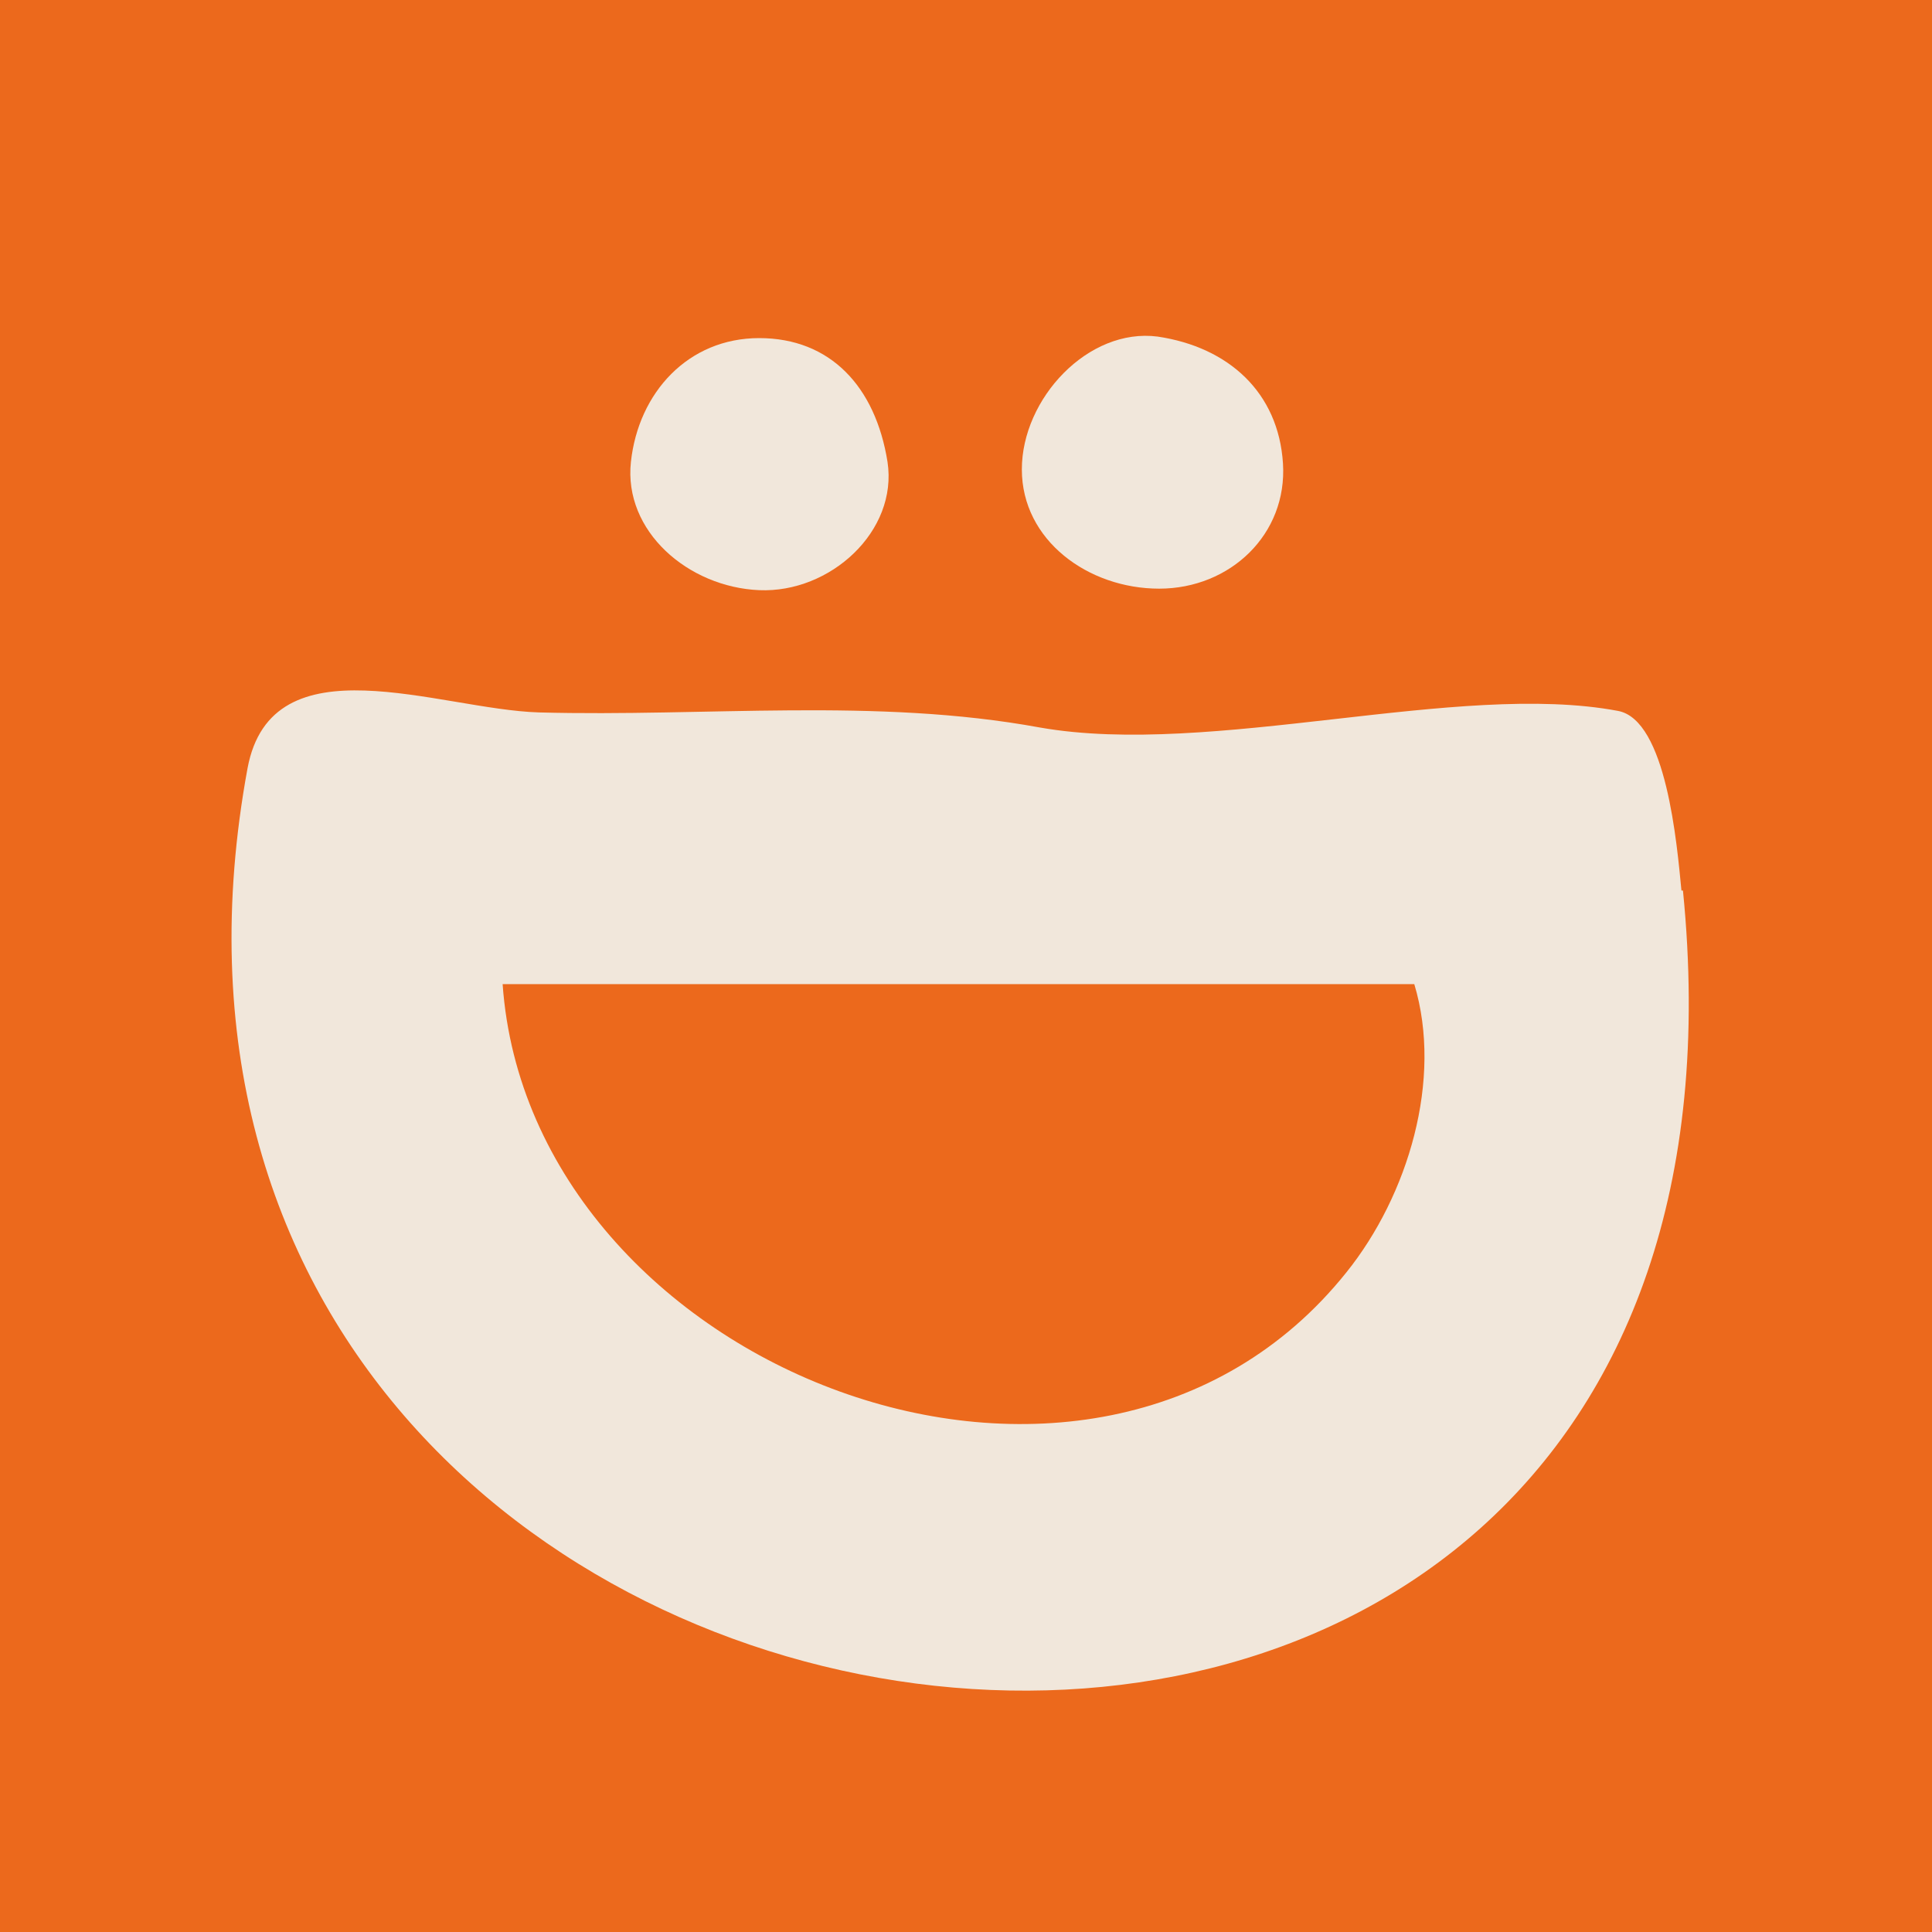 <?xml version="1.0" encoding="UTF-8"?>
<svg id="Warstwa_1" xmlns="http://www.w3.org/2000/svg" version="1.1" viewBox="0 0 128 128">
  <!-- Generator: Adobe Illustrator 29.3.1, SVG Export Plug-In . SVG Version: 2.1.0 Build 151)  -->
  <defs>
    <style>
      .st0 {
        fill: #f1e7db;
      }

      .st1 {
        fill: #ec691c;
      }
    </style>
  </defs>
  <rect class="st1" width="128" height="128"/>
  <path class="st0" d="M111.5,59c7.9,79-108.4,64.2-95.1-8.1,1.6-8.6,12.7-3.9,19.3-3.7,11.1.3,22.3-1,33.2,1,11.4,2,27.7-3.1,38.3-1.1,3.2.6,3.9,8.8,4.2,11.9ZM33.3,65.2c1.8,25.5,39.1,40.1,55.9,19.1,4.1-5.1,6.4-12.8,4.5-19.1h-60.4Z"/>
  <path class="st0" d="M76.7,22.3c-4.6-.6-9,4.1-9,8.8s4.4,7.9,9.1,7.9,8.5-3.6,8.2-8.3-3.6-7.7-8.3-8.4Z"/>
  <path class="st0" d="M50.3,22.4c-4.7,0-8,3.6-8.5,8.2s3.8,8.3,8.5,8.5,9.2-3.9,8.5-8.5c-.8-5-3.8-8.2-8.5-8.2Z"/>
</svg>